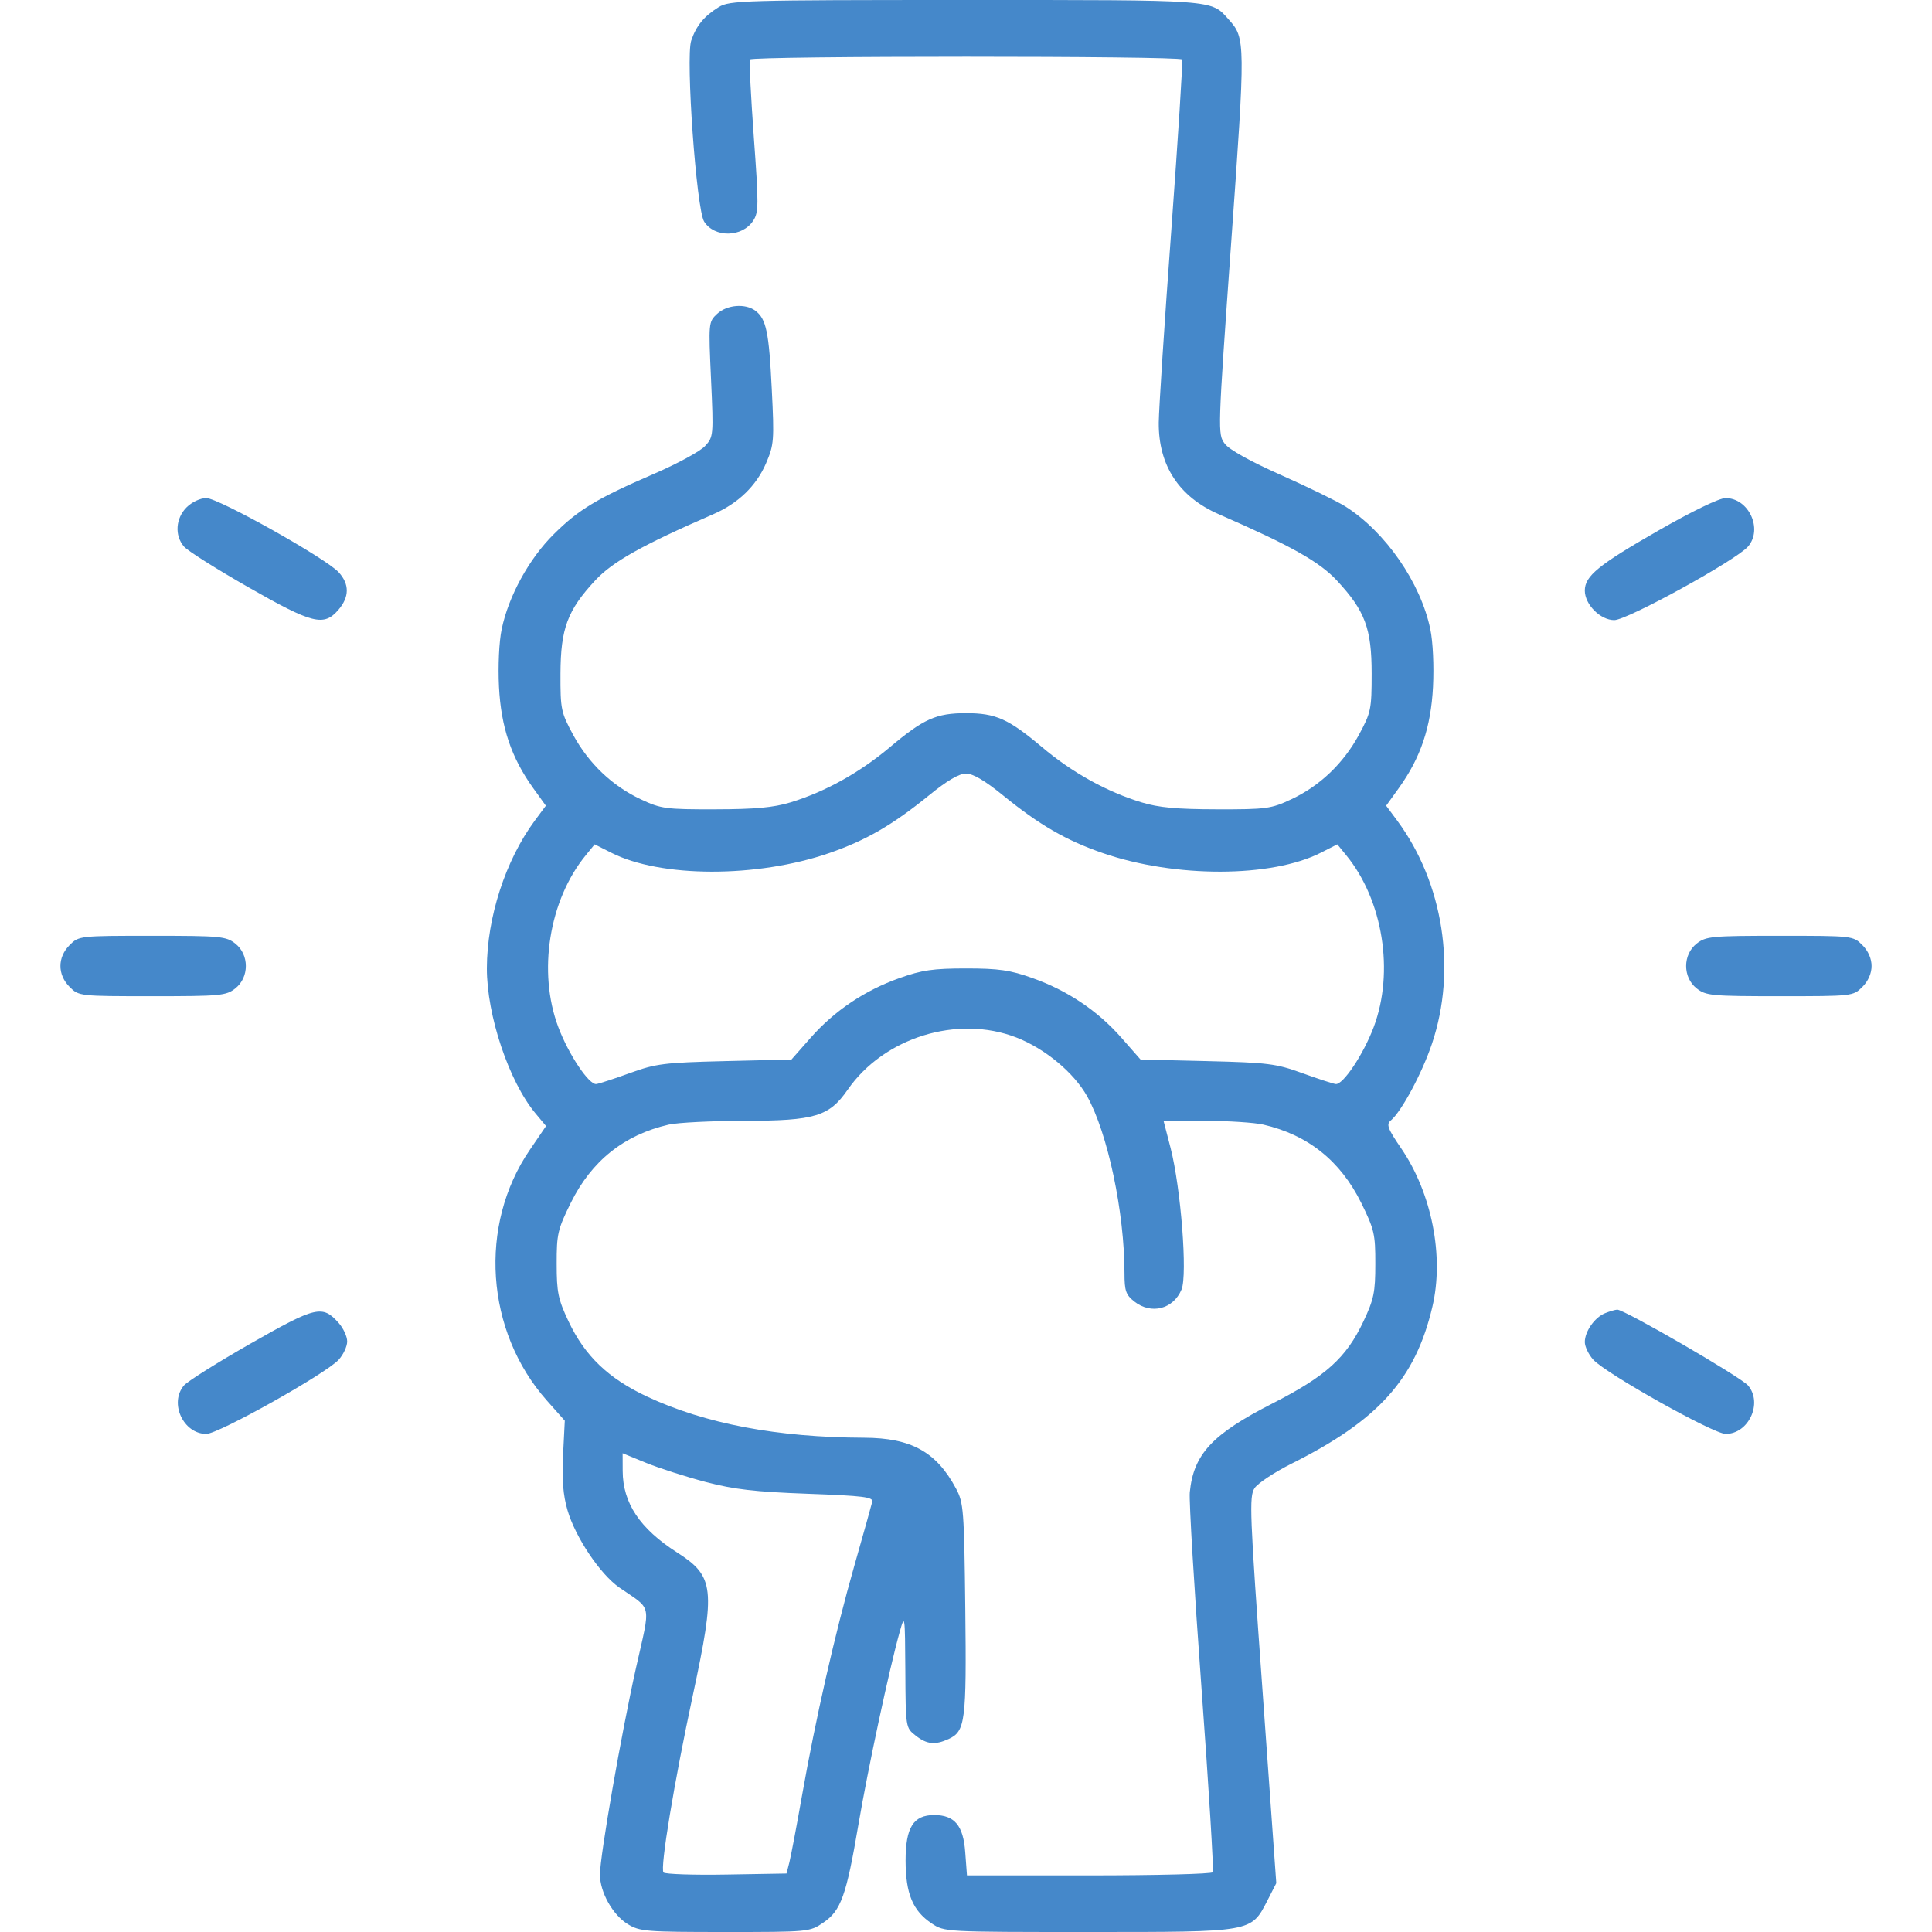 <svg width="30" height="30" viewBox="0 0 30 30" fill="none" xmlns="http://www.w3.org/2000/svg">
<path d="M14.988 0C18.912 -0 18.8 -0.009 19.079 0.302C19.341 0.593 19.341 0.639 19.117 3.779C18.908 6.713 18.907 6.743 19.019 6.891C19.09 6.984 19.416 7.165 19.895 7.378C20.314 7.564 20.762 7.783 20.891 7.864C21.516 8.261 22.06 9.048 22.21 9.77C22.251 9.965 22.268 10.341 22.252 10.664C22.22 11.292 22.06 11.765 21.722 12.236L21.524 12.511L21.697 12.744C22.413 13.713 22.622 15.056 22.237 16.203C22.084 16.661 21.762 17.261 21.596 17.399C21.524 17.459 21.547 17.524 21.758 17.832C22.233 18.527 22.427 19.51 22.242 20.292C21.978 21.414 21.405 22.053 20.056 22.727C19.791 22.86 19.531 23.032 19.48 23.109C19.396 23.239 19.406 23.495 19.604 26.247L19.818 29.242L19.68 29.512C19.425 30.006 19.458 30 16.899 30C14.675 30 14.665 30 14.467 29.867C14.173 29.671 14.063 29.405 14.062 28.891C14.062 28.376 14.183 28.184 14.506 28.184C14.823 28.184 14.958 28.346 14.988 28.761L15.015 29.121H16.908C17.95 29.121 18.816 29.099 18.832 29.072C18.849 29.045 18.77 27.76 18.657 26.216C18.544 24.673 18.462 23.304 18.475 23.172C18.534 22.58 18.821 22.271 19.759 21.793C20.588 21.37 20.904 21.085 21.171 20.52C21.334 20.175 21.356 20.066 21.356 19.626C21.357 19.164 21.34 19.09 21.137 18.678C20.814 18.026 20.311 17.623 19.617 17.463C19.479 17.431 19.074 17.405 18.717 17.404L18.067 17.402L18.177 17.827C18.337 18.451 18.441 19.794 18.347 20.023C18.22 20.328 17.877 20.417 17.615 20.211C17.482 20.106 17.461 20.045 17.461 19.769C17.461 18.825 17.201 17.595 16.88 17.021C16.674 16.655 16.228 16.283 15.782 16.11C14.868 15.755 13.725 16.109 13.162 16.922C12.876 17.335 12.655 17.403 11.568 17.404C11.055 17.405 10.523 17.431 10.384 17.463C9.689 17.623 9.186 18.026 8.863 18.678C8.66 19.09 8.643 19.164 8.644 19.626C8.644 20.066 8.666 20.175 8.829 20.52C9.082 21.055 9.447 21.404 10.045 21.685C10.949 22.108 12.066 22.32 13.418 22.325C14.149 22.328 14.539 22.543 14.845 23.114C14.963 23.336 14.971 23.443 14.989 24.982C15.009 26.731 14.99 26.885 14.729 27.004C14.519 27.1 14.391 27.087 14.217 26.949C14.063 26.828 14.063 26.826 14.058 25.939C14.053 25.072 14.05 25.056 13.97 25.342C13.809 25.916 13.477 27.465 13.33 28.33C13.142 29.436 13.059 29.669 12.784 29.855C12.573 29.999 12.557 30 11.258 30C10.027 30 9.933 29.992 9.746 29.877C9.513 29.733 9.316 29.381 9.316 29.108C9.317 28.814 9.647 26.92 9.876 25.898C10.106 24.872 10.134 25.009 9.618 24.652C9.321 24.447 8.933 23.869 8.812 23.45C8.744 23.218 8.724 22.976 8.743 22.594L8.77 22.061L8.491 21.747C7.537 20.671 7.426 19.024 8.227 17.855L8.479 17.485L8.316 17.29C7.903 16.795 7.558 15.765 7.56 15.034C7.562 14.244 7.849 13.359 8.303 12.744L8.476 12.511L8.278 12.236C7.94 11.765 7.78 11.292 7.748 10.664C7.732 10.341 7.749 9.965 7.79 9.77C7.896 9.257 8.216 8.674 8.599 8.295C8.985 7.912 9.267 7.741 10.166 7.353C10.521 7.199 10.872 7.008 10.946 6.928C11.079 6.785 11.081 6.767 11.041 5.892C11.001 5.01 11.001 4.999 11.136 4.873C11.289 4.731 11.576 4.708 11.731 4.826C11.898 4.953 11.941 5.157 11.984 6.041C12.024 6.84 12.019 6.905 11.895 7.194C11.744 7.545 11.462 7.817 11.077 7.984C9.969 8.466 9.512 8.722 9.241 9.014C8.811 9.478 8.706 9.759 8.703 10.459C8.701 11.016 8.712 11.063 8.9 11.411C9.142 11.856 9.507 12.204 9.951 12.412C10.262 12.558 10.336 12.569 11.104 12.567C11.724 12.566 12.009 12.54 12.273 12.46C12.815 12.295 13.349 11.997 13.819 11.602C14.341 11.162 14.538 11.074 15 11.074C15.462 11.074 15.659 11.162 16.181 11.602C16.651 11.998 17.186 12.295 17.729 12.46C17.992 12.54 18.276 12.566 18.896 12.567C19.664 12.569 19.739 12.558 20.05 12.412C20.494 12.204 20.859 11.856 21.101 11.411C21.289 11.064 21.299 11.014 21.299 10.459C21.299 9.759 21.197 9.486 20.761 9.016C20.488 8.722 20.048 8.475 18.926 7.985C18.307 7.716 17.988 7.227 17.993 6.562C17.995 6.353 18.082 5.008 18.188 3.574C18.293 2.14 18.369 0.947 18.356 0.923C18.318 0.866 11.694 0.866 11.645 0.923C11.632 0.947 11.659 1.488 11.705 2.125C11.782 3.181 11.782 3.296 11.695 3.428C11.525 3.687 11.095 3.695 10.934 3.441C10.813 3.251 10.645 0.894 10.733 0.631C10.812 0.397 10.932 0.252 11.162 0.109C11.328 0.007 11.537 0 14.988 0ZM9.669 22.841C9.671 23.34 9.936 23.736 10.51 24.104C11.094 24.477 11.115 24.662 10.759 26.321C10.469 27.67 10.246 29.014 10.303 29.076C10.329 29.102 10.77 29.117 11.282 29.108L12.213 29.092L12.258 28.916C12.282 28.819 12.37 28.358 12.452 27.891C12.664 26.692 12.963 25.375 13.265 24.316C13.407 23.817 13.533 23.369 13.544 23.32C13.561 23.246 13.408 23.227 12.539 23.195C11.721 23.165 11.401 23.128 10.957 23.012C10.651 22.931 10.236 22.798 10.034 22.716L9.668 22.566L9.669 22.841ZM3.896 20.86C4.912 20.282 5.006 20.26 5.259 20.543C5.331 20.624 5.391 20.753 5.391 20.83C5.391 20.907 5.331 21.035 5.259 21.114C5.061 21.331 3.393 22.266 3.203 22.266C2.846 22.265 2.625 21.786 2.856 21.514C2.913 21.448 3.381 21.154 3.896 20.86ZM25.112 20.336C25.216 20.33 27.031 21.382 27.144 21.514C27.375 21.786 27.154 22.265 26.797 22.266C26.607 22.266 24.939 21.331 24.741 21.114C24.669 21.035 24.609 20.911 24.609 20.84C24.609 20.674 24.762 20.456 24.924 20.391C24.993 20.363 25.077 20.338 25.112 20.336ZM15 12.012C14.893 12.012 14.704 12.123 14.427 12.349C13.857 12.812 13.445 13.05 12.875 13.247C11.752 13.634 10.255 13.631 9.487 13.239L9.234 13.111L9.097 13.279C8.525 13.976 8.346 15.092 8.67 15.951C8.83 16.375 9.147 16.849 9.26 16.833C9.307 16.826 9.543 16.749 9.785 16.661C10.185 16.516 10.317 16.5 11.258 16.477L12.29 16.452L12.587 16.115C12.956 15.696 13.428 15.378 13.969 15.187C14.313 15.064 14.492 15.038 15 15.038C15.508 15.038 15.687 15.064 16.031 15.187C16.572 15.378 17.045 15.695 17.414 16.115L17.71 16.452L18.743 16.477C19.683 16.5 19.815 16.516 20.215 16.661C20.456 16.748 20.692 16.826 20.74 16.833C20.853 16.849 21.17 16.375 21.33 15.951C21.654 15.092 21.475 13.976 20.903 13.279L20.766 13.111L20.514 13.239C19.746 13.631 18.248 13.634 17.125 13.247C16.555 13.05 16.142 12.812 15.573 12.349C15.296 12.123 15.107 12.012 15 12.012ZM2.362 14.531C3.424 14.531 3.51 14.539 3.654 14.652C3.872 14.824 3.872 15.176 3.654 15.348C3.51 15.461 3.424 15.469 2.362 15.469C1.233 15.469 1.224 15.468 1.081 15.325C0.891 15.135 0.891 14.865 1.081 14.675C1.224 14.532 1.233 14.531 2.362 14.531ZM27.638 14.531C28.767 14.531 28.776 14.532 28.919 14.675C29.01 14.765 29.062 14.886 29.062 15C29.062 15.114 29.01 15.235 28.919 15.325C28.776 15.468 28.767 15.469 27.638 15.469C26.576 15.469 26.49 15.461 26.346 15.348C26.128 15.176 26.128 14.824 26.346 14.652C26.49 14.539 26.576 14.531 27.638 14.531ZM26.795 7.734C27.154 7.734 27.377 8.214 27.144 8.486C26.962 8.697 25.268 9.629 25.066 9.629C24.851 9.629 24.609 9.387 24.609 9.17C24.609 8.944 24.822 8.771 25.752 8.238C26.278 7.937 26.697 7.734 26.795 7.734ZM3.203 7.734C3.393 7.734 5.061 8.669 5.259 8.886C5.428 9.071 5.427 9.269 5.254 9.47C5.028 9.732 4.854 9.688 3.854 9.117C3.362 8.836 2.913 8.553 2.856 8.486C2.709 8.314 2.727 8.049 2.897 7.878C2.981 7.795 3.109 7.735 3.203 7.734Z" fill="#4588CA"/>
</svg>
